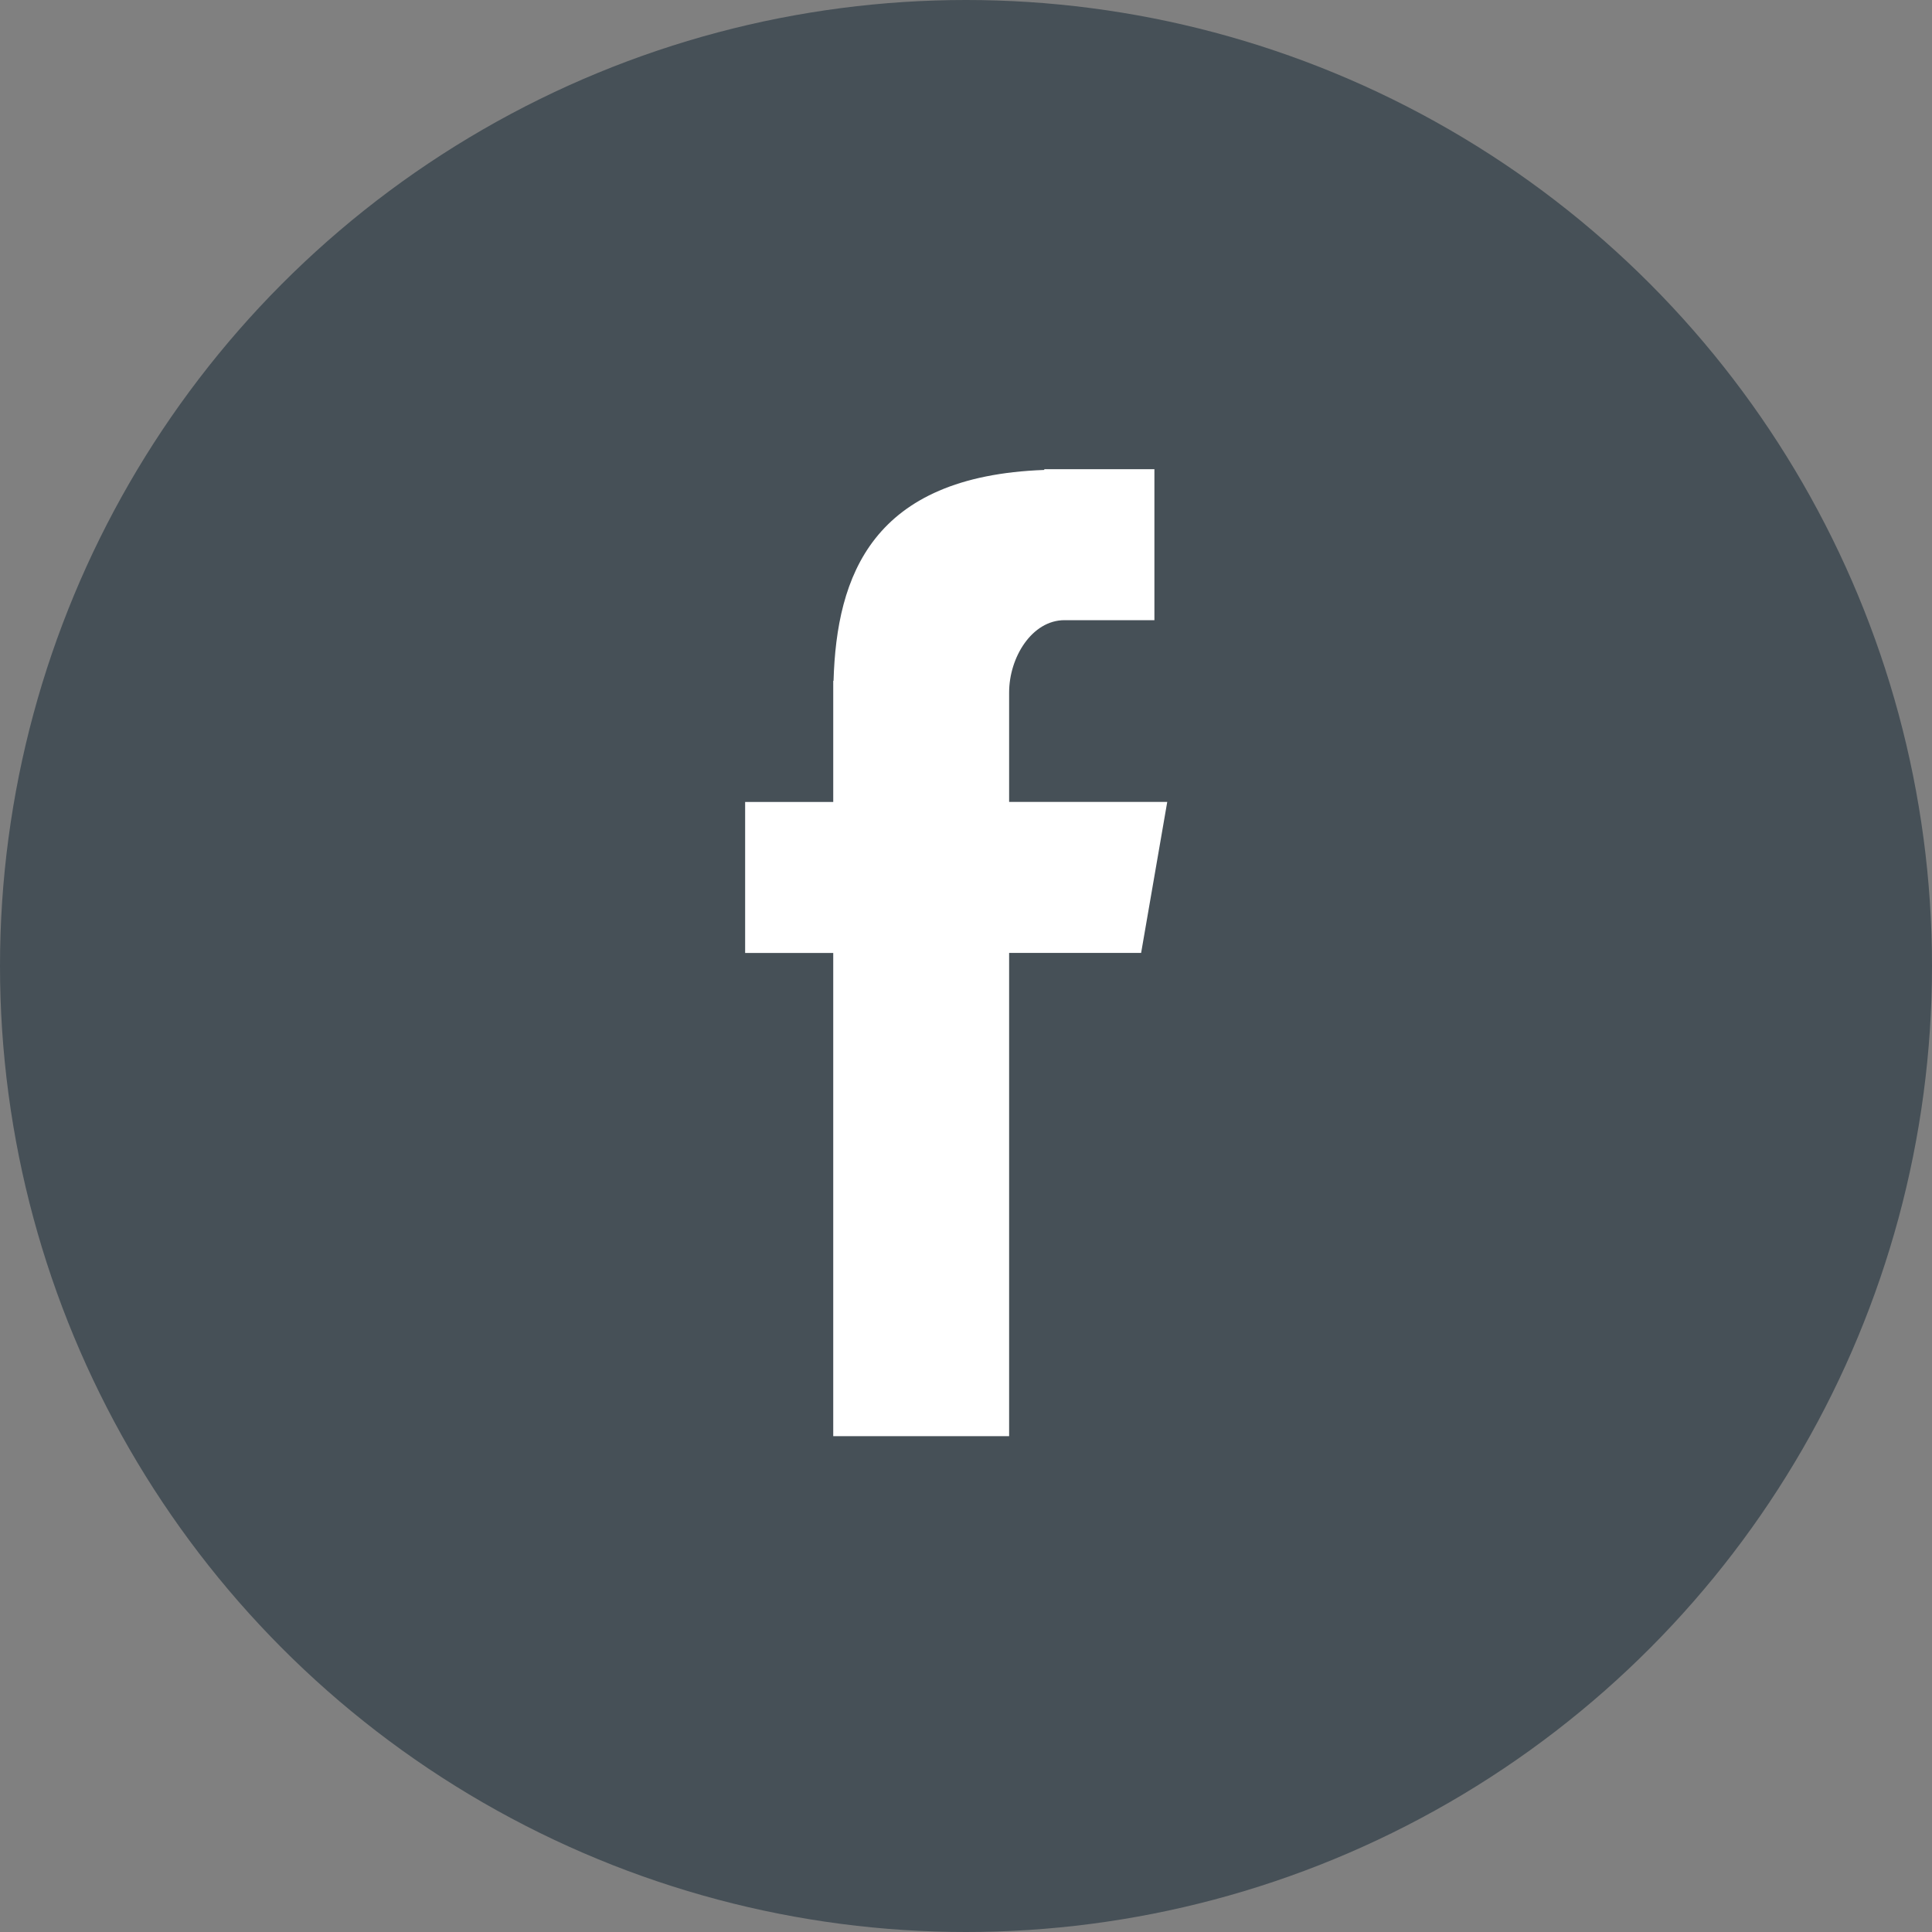 <svg xmlns="http://www.w3.org/2000/svg" width="25" height="25" viewBox="0 0 25 25">
    <rect x="0" y="0" width="25" height="25" fill="#808080" stroke="none"/>
    <g fill="none" fill-rule="evenodd">
        <circle cx="12.5" cy="12.5" r="12.5" fill="#465057"/>
        <path fill="#FFF" d="M10.782 18.584h2.276v-6.253h1.708l.338-1.954h-2.046V8.961c0-.456.296-.936.717-.936h1.163V6.071h-1.425v.01c-2.23.08-2.687 1.371-2.727 2.728h-.004v1.568h-1.14v1.954h1.14v6.253z"/>
    </g>
</svg>
